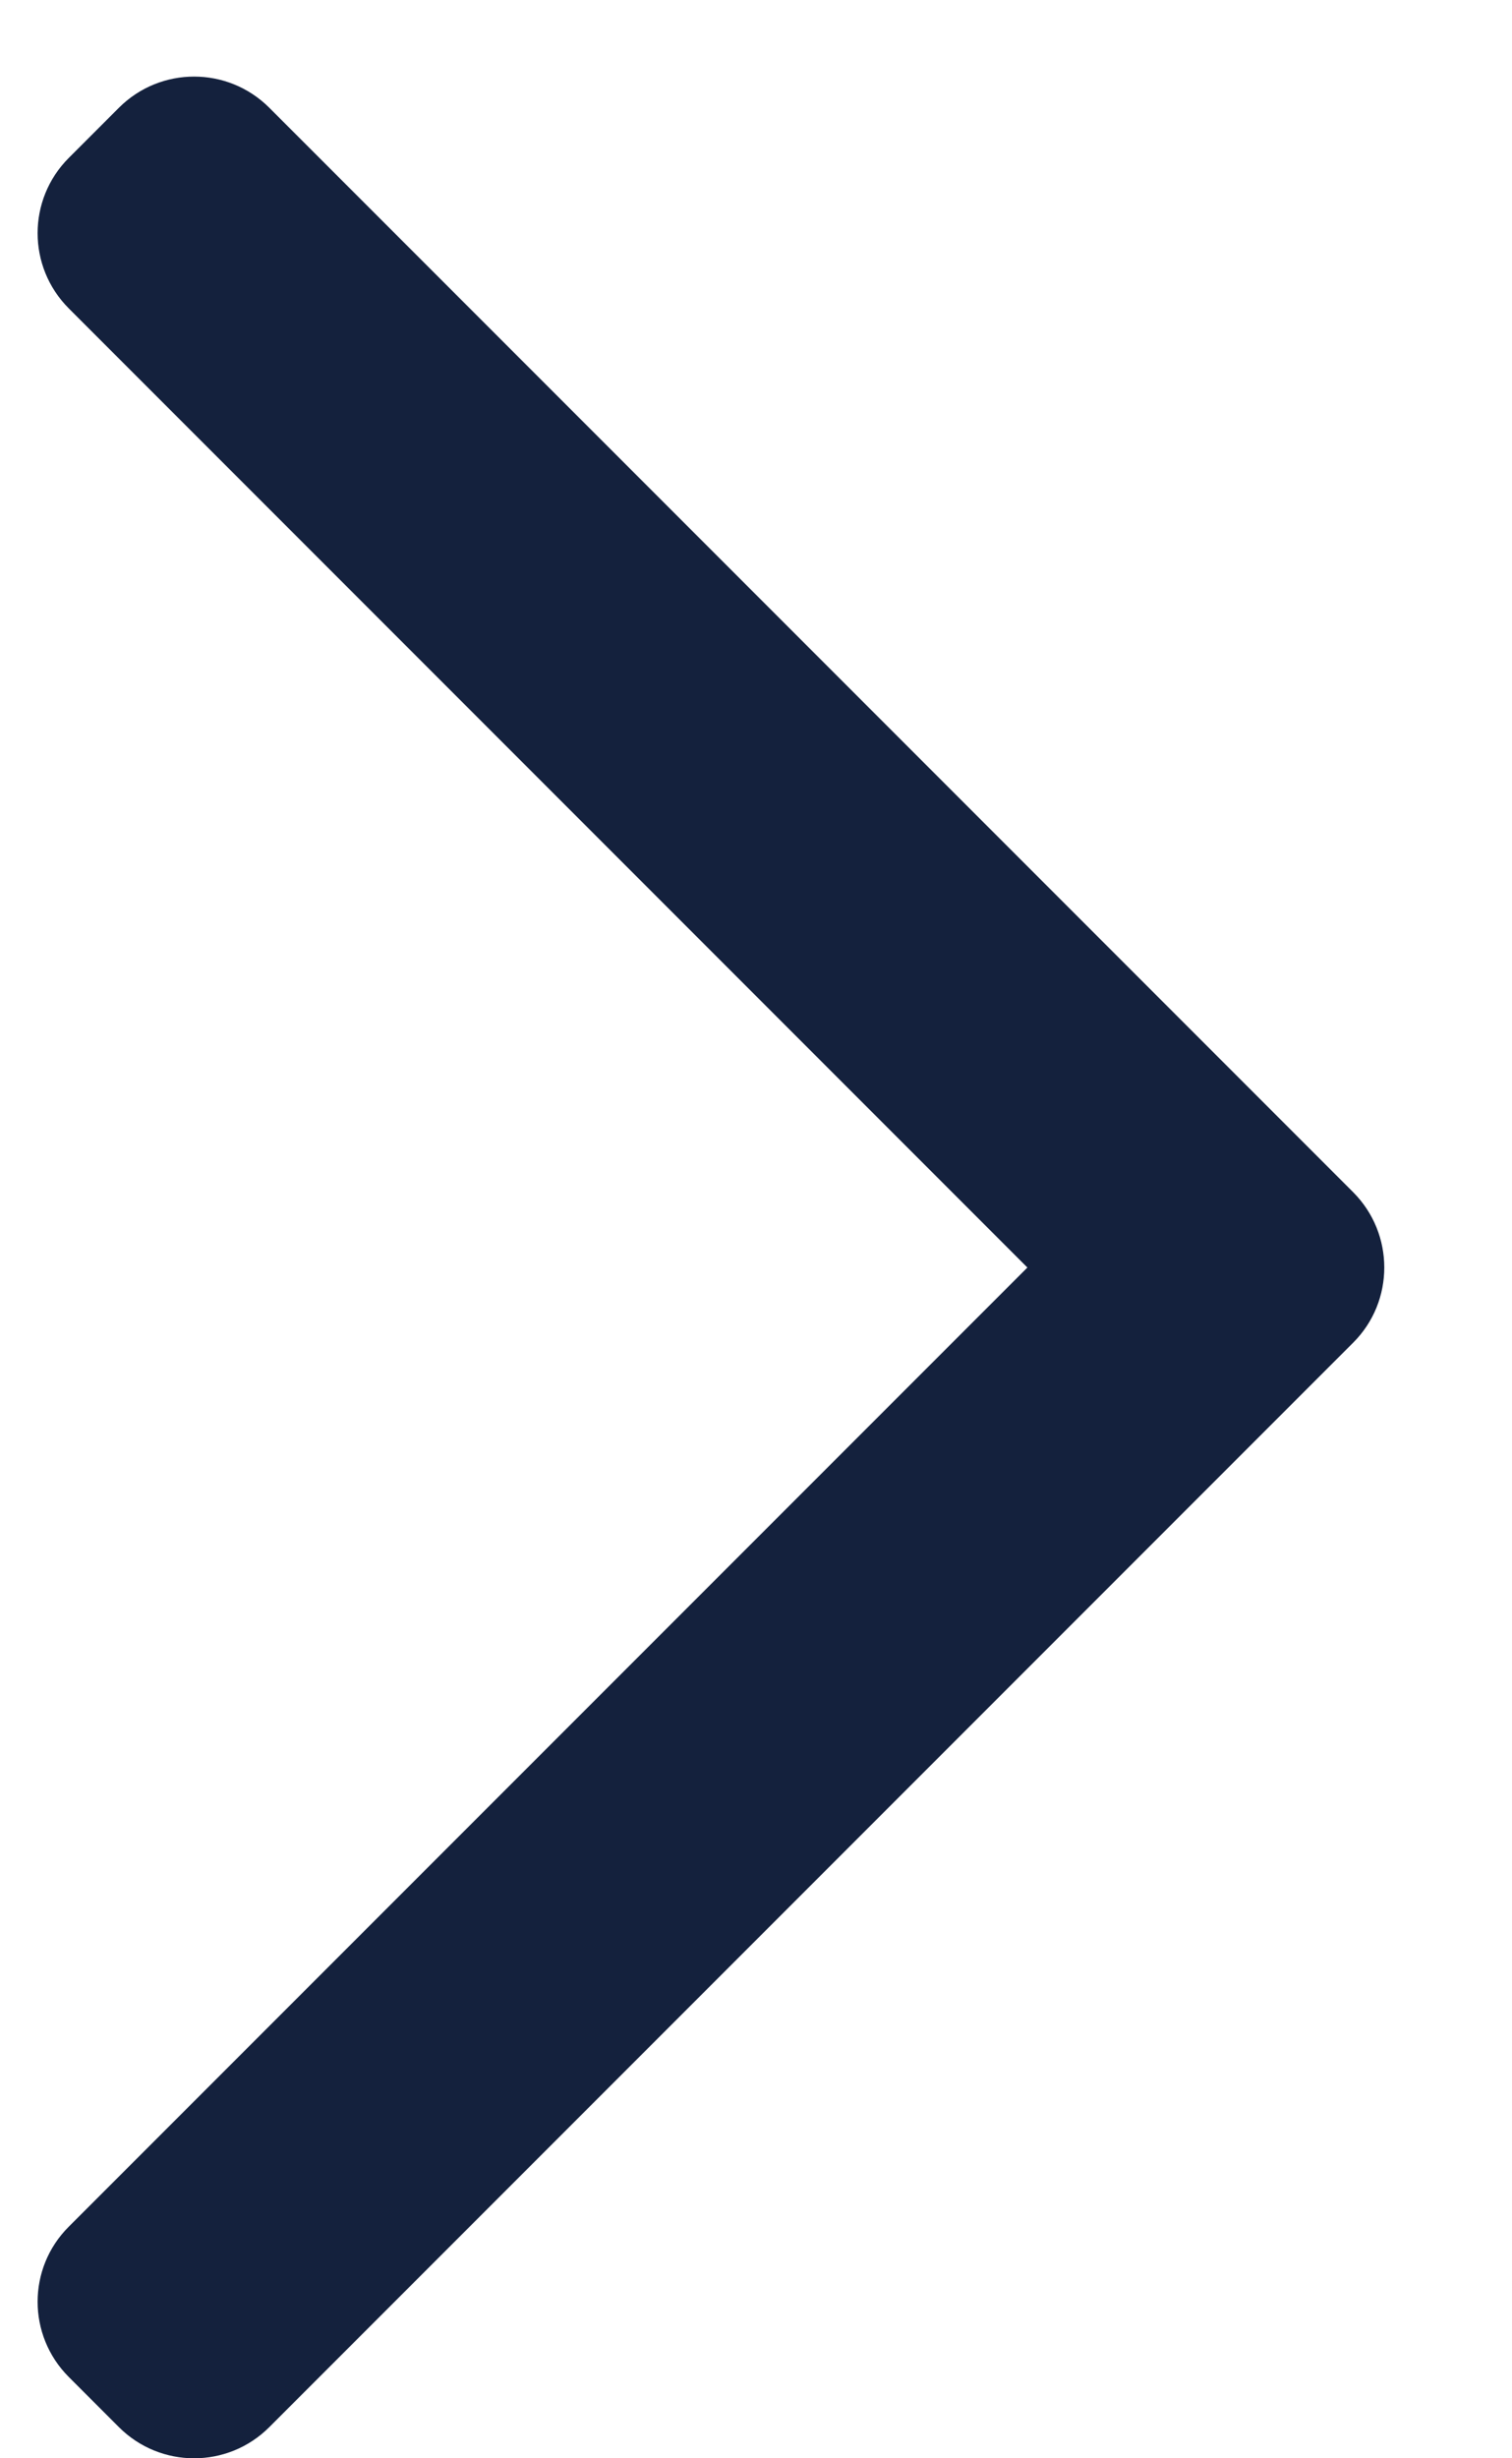 <svg xmlns="http://www.w3.org/2000/svg" width="8" height="13" viewBox="0 0 8 13" fill="none"><path fill-rule="evenodd" clip-rule="evenodd" d="M7.16 6.305C7.379 6.525 7.379 6.881 7.16 7.1L1.425 12.835C1.205 13.055 0.849 13.055 0.629 12.835L0.364 12.57C0.144 12.35 0.144 11.994 0.364 11.775L5.436 6.703L0.364 1.631C0.144 1.411 0.144 1.055 0.364 0.835L0.629 0.57C0.849 0.35 1.205 0.35 1.425 0.57L7.16 6.305Z" fill="#14213D"></path></svg>